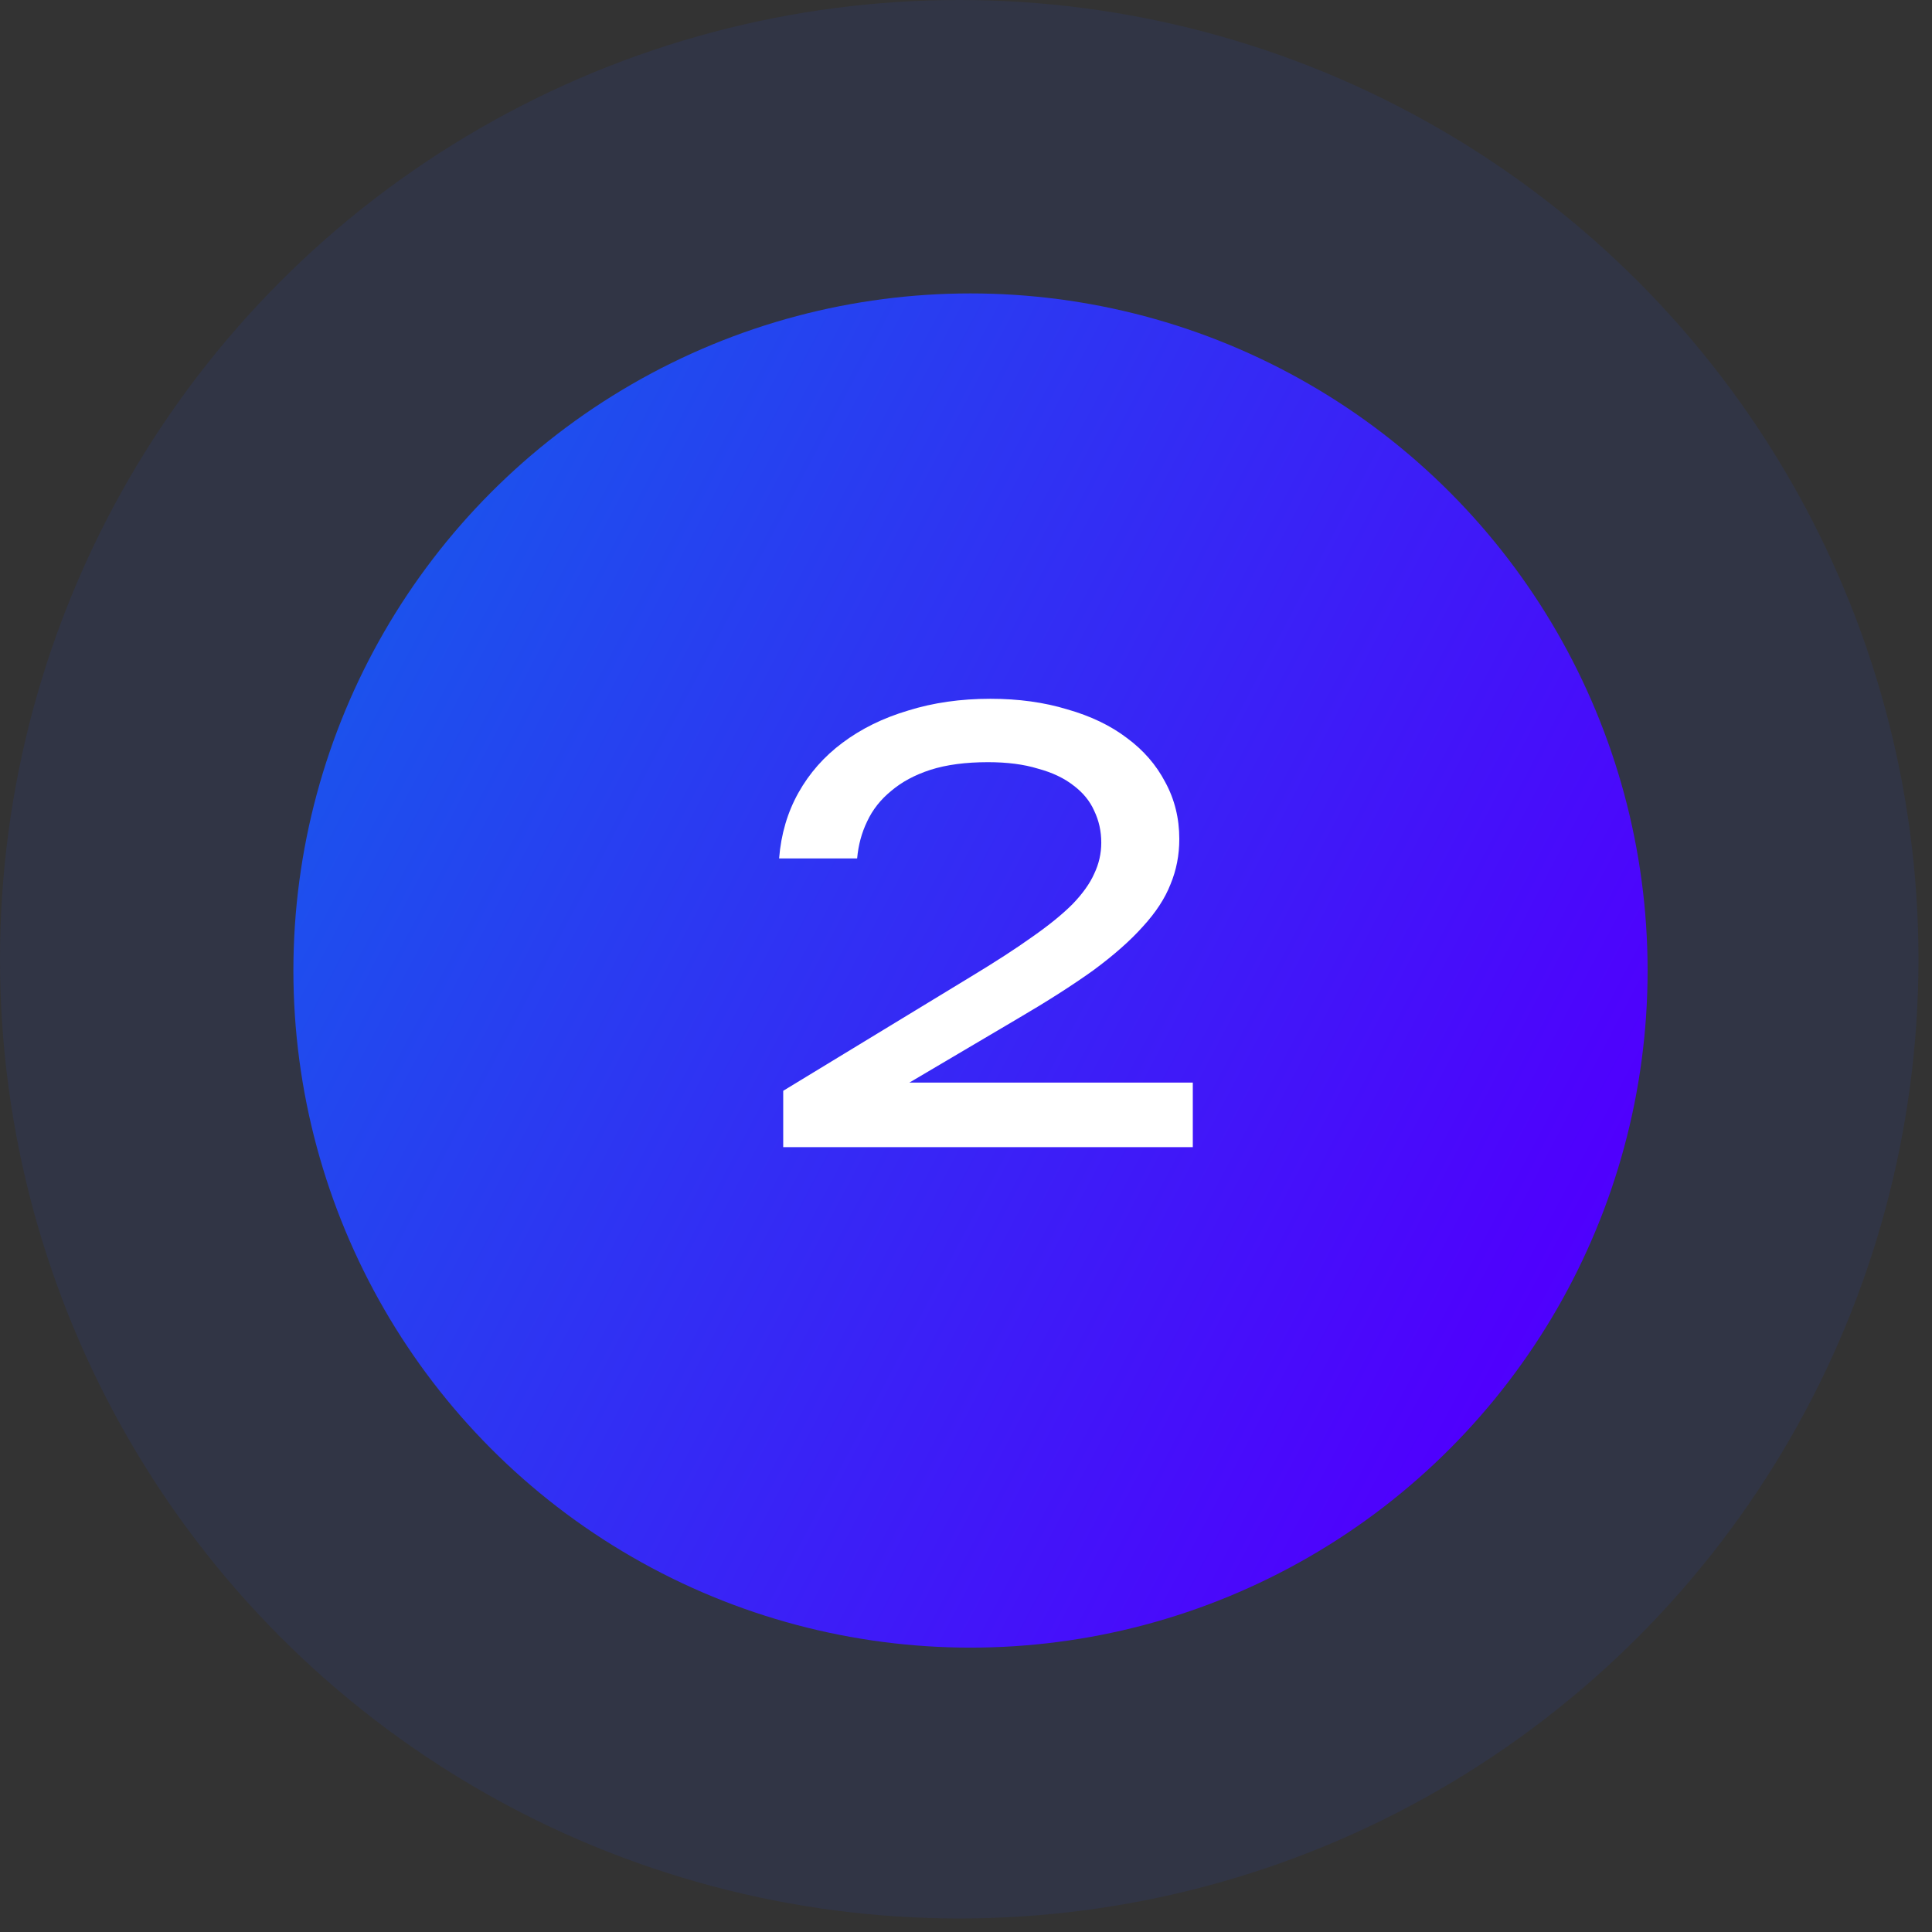 <svg xmlns="http://www.w3.org/2000/svg" width="64" height="64" viewBox="0 0 64 64" fill="none"><rect x="0" y="0" width="64" height="64" fill="#333333" stroke="none"/><circle cx="31.776" cy="31.776" r="31.776" fill="#2347EF" fill-opacity="0.1"></circle><circle cx="32.149" cy="32.15" r="22.43" fill="url(#paint0_linear_3089_6301)"></circle><path d="M28.394 28.436H25.809C25.873 27.632 26.087 26.907 26.45 26.259C26.813 25.611 27.299 25.06 27.908 24.606C28.53 24.14 29.256 23.783 30.085 23.537C30.915 23.278 31.822 23.148 32.807 23.148C33.74 23.148 34.589 23.265 35.353 23.498C36.131 23.719 36.792 24.036 37.336 24.451C37.88 24.853 38.302 25.339 38.6 25.909C38.911 26.479 39.066 27.108 39.066 27.794C39.066 28.326 38.969 28.825 38.775 29.291C38.593 29.758 38.289 30.224 37.861 30.691C37.446 31.157 36.896 31.643 36.209 32.149C35.522 32.641 34.679 33.179 33.682 33.762L28.841 36.62L28.511 35.862H39.513V38H25.945V36.134L32.146 32.363C32.962 31.87 33.643 31.43 34.187 31.041C34.744 30.652 35.191 30.289 35.528 29.952C35.865 29.602 36.105 29.265 36.248 28.941C36.403 28.617 36.481 28.274 36.481 27.911C36.481 27.535 36.403 27.185 36.248 26.861C36.105 26.537 35.878 26.259 35.567 26.025C35.256 25.779 34.861 25.591 34.381 25.462C33.915 25.319 33.364 25.248 32.729 25.248C31.99 25.248 31.355 25.332 30.824 25.501C30.306 25.669 29.872 25.902 29.522 26.2C29.172 26.485 28.906 26.822 28.725 27.211C28.543 27.587 28.433 27.995 28.394 28.436Z" fill="white"></path><defs><linearGradient id="paint0_linear_3089_6301" x1="9.719" y1="9.72" x2="111.805" y2="63.594" gradientUnits="userSpaceOnUse"><stop stop-color="#1360EA"></stop><stop offset="0.45" stop-color="#4F00FD"></stop><stop offset="1" stop-color="#068CFA"></stop></linearGradient></defs></svg>